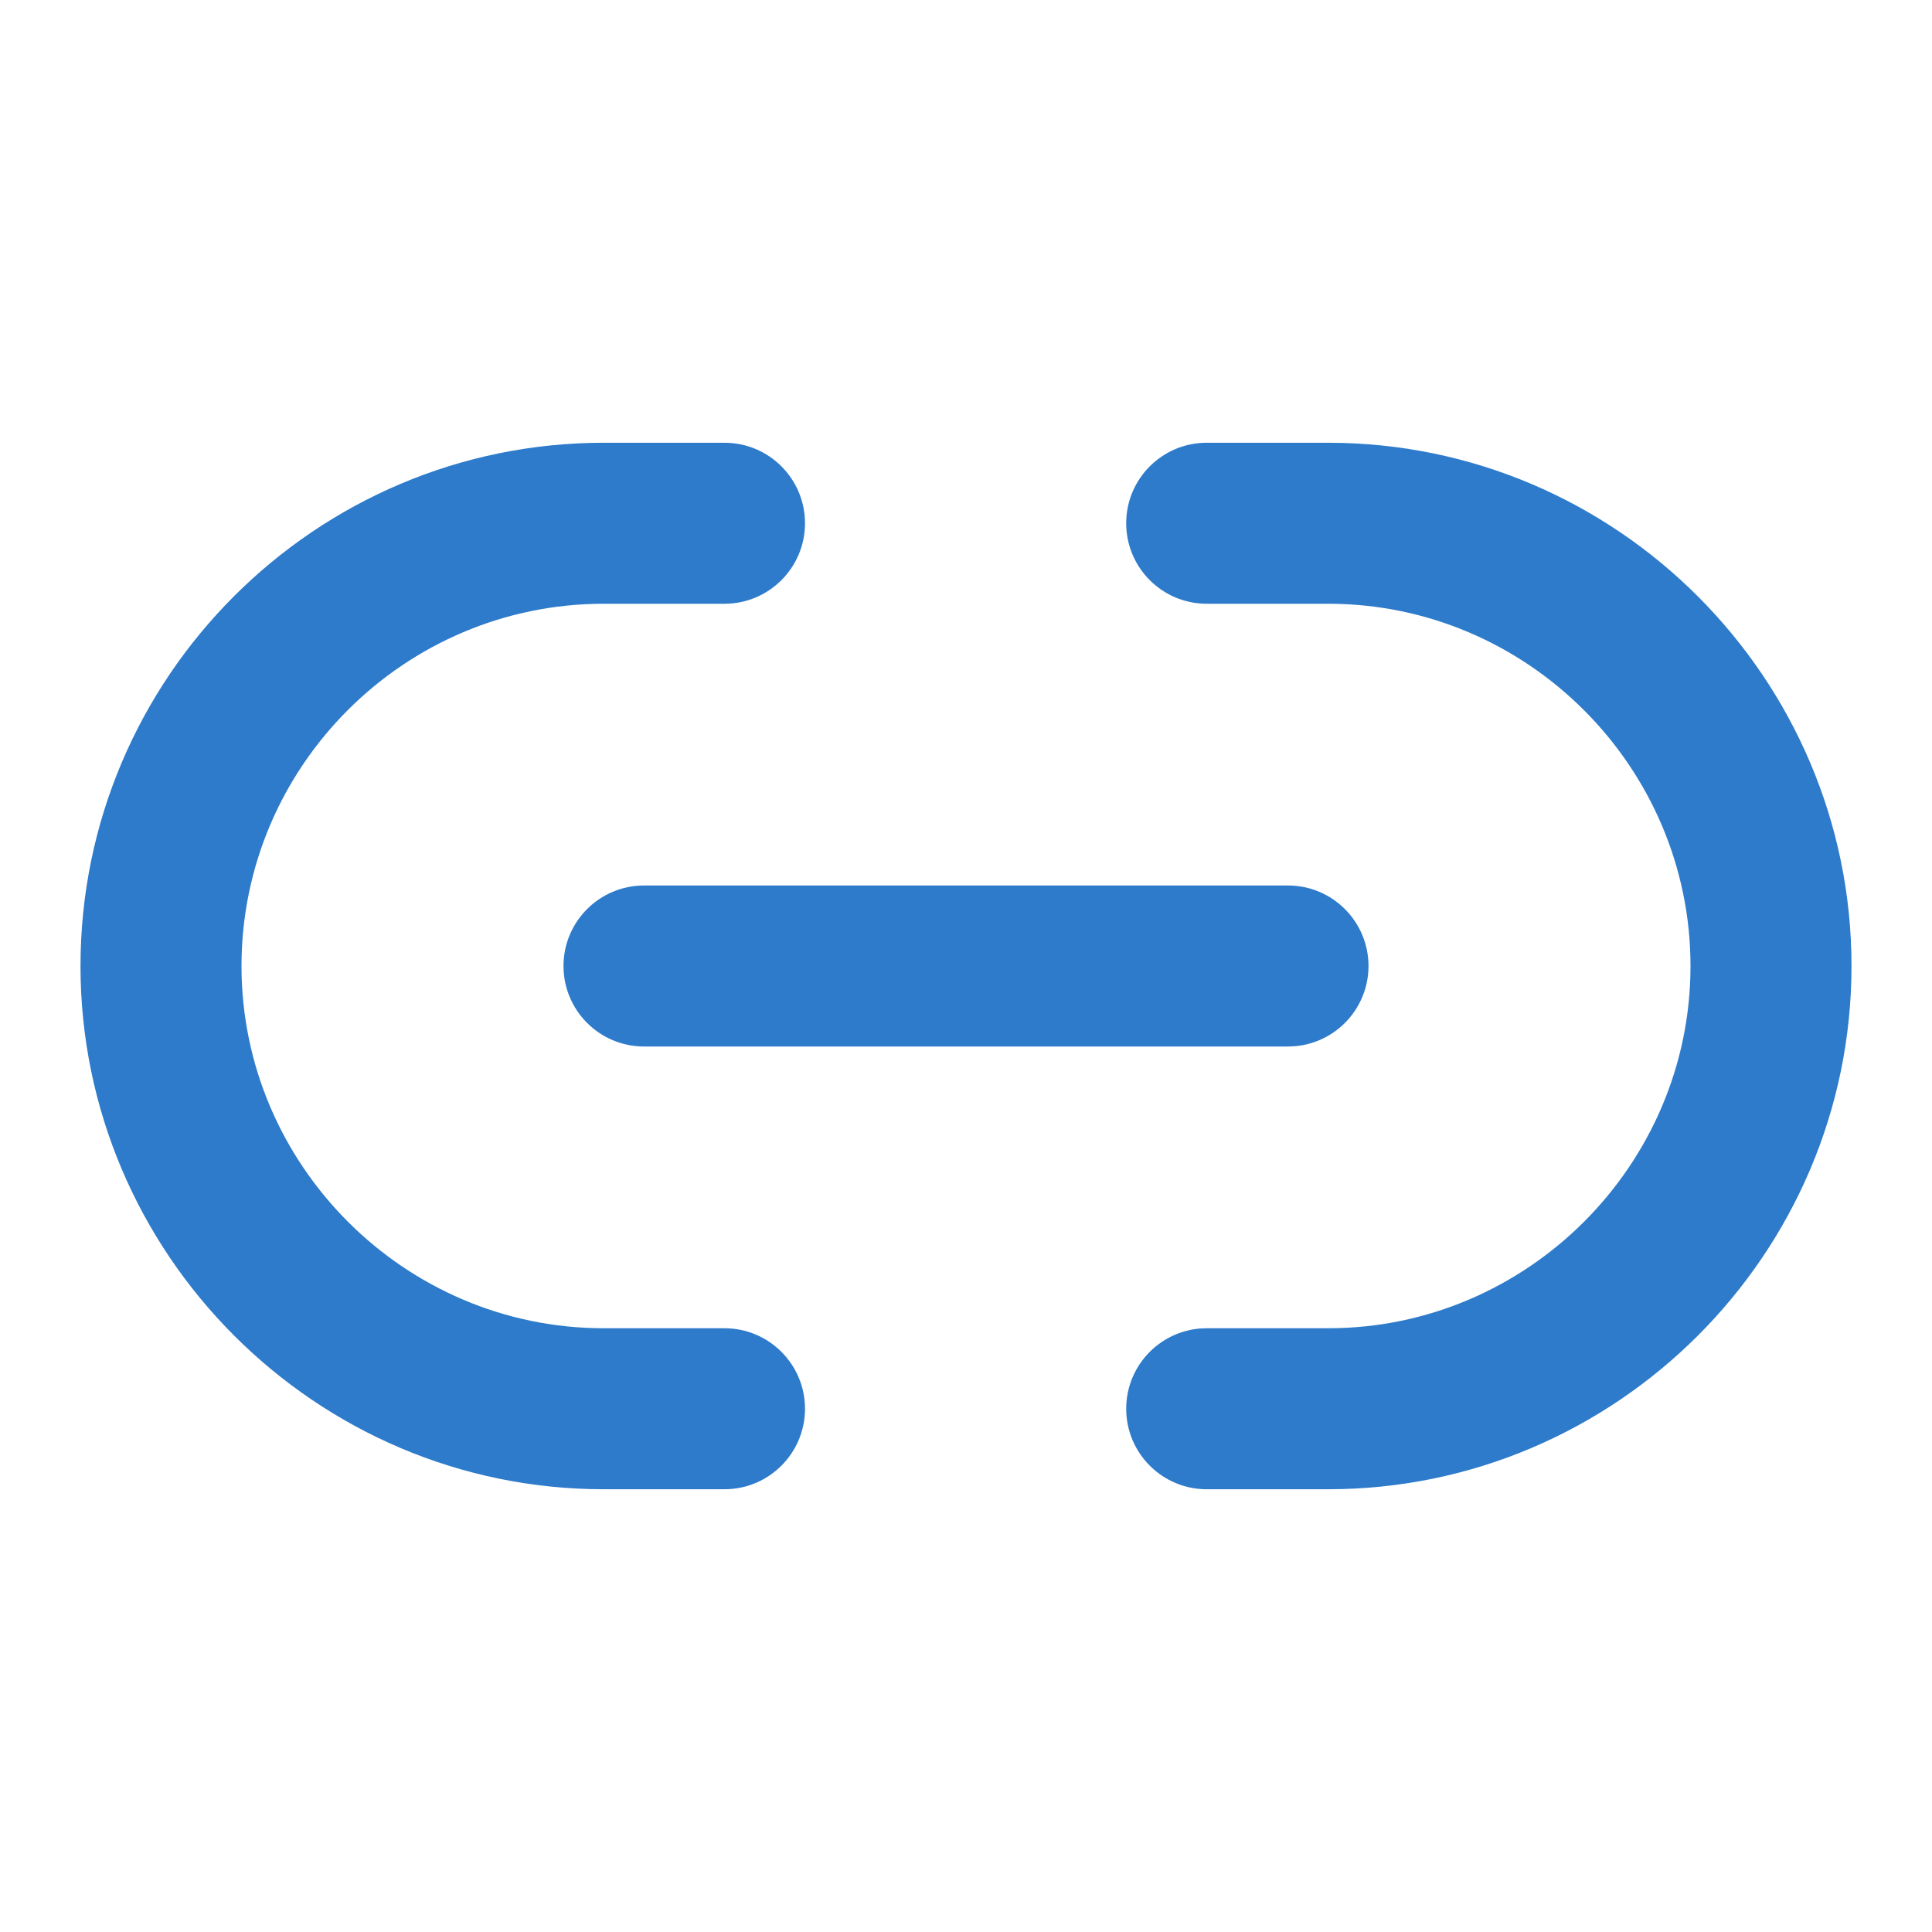 <svg width="24" height="24" viewBox="0 0 24 24" fill="none" xmlns="http://www.w3.org/2000/svg">
<path fill-rule="evenodd" clip-rule="evenodd" d="M1 12C1 8.418 3.918 5.5 7.5 5.5H9C9.552 5.5 10 5.948 10 6.5C10 7.052 9.552 7.5 9 7.5H7.5C5.022 7.5 3 9.522 3 12C3 14.469 5.023 16.5 7.5 16.5H9C9.552 16.5 10 16.948 10 17.5C10 18.052 9.552 18.5 9 18.5H7.5C3.917 18.5 1 15.571 1 12ZM13.99 6.5C13.99 5.948 14.438 5.5 14.99 5.5H16.5C20.084 5.5 23 8.429 23 12C23 15.584 20.071 18.5 16.5 18.5H14.99C14.438 18.5 13.99 18.052 13.99 17.5C13.99 16.948 14.438 16.5 14.99 16.5H16.5C18.969 16.5 21 14.476 21 12C21 9.531 18.977 7.5 16.5 7.5H14.99C14.438 7.5 13.99 7.052 13.99 6.5ZM8 11C7.448 11 7 11.448 7 12C7 12.552 7.448 13 8 13H16C16.552 13 17 12.552 17 12C17 11.448 16.552 11 16 11H8Z" fill="#2D7BCA"/>
</svg>
